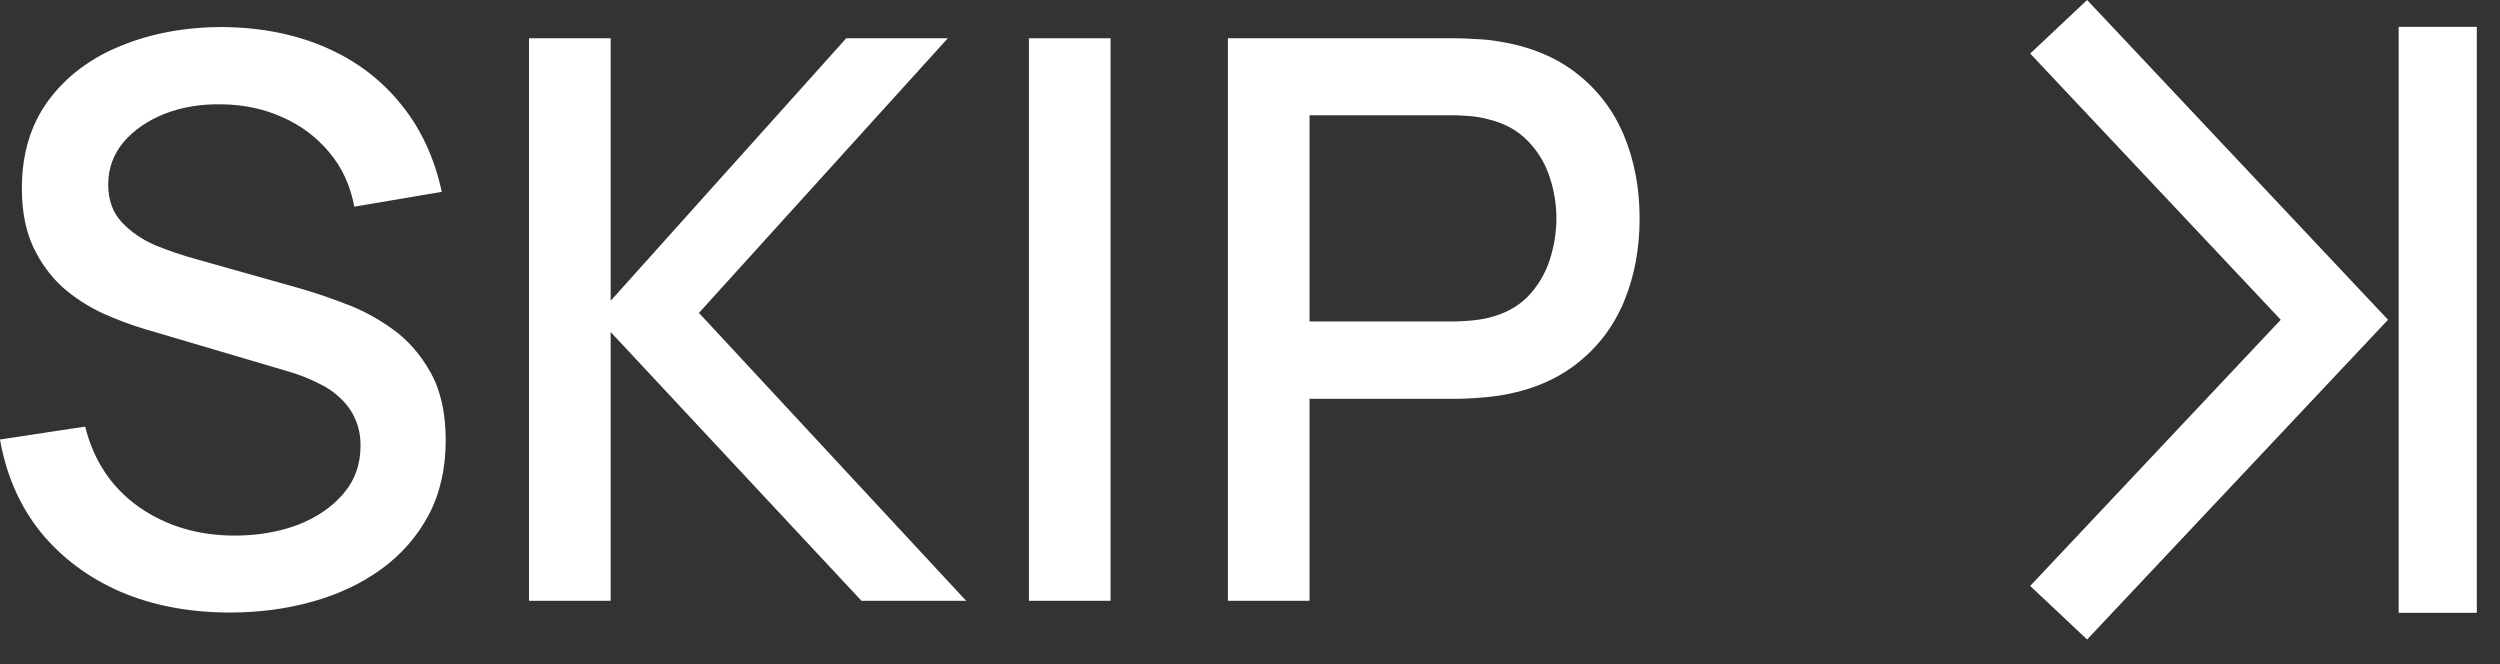 <svg width="64" height="17" viewBox="0 0 64 17" fill="none" xmlns="http://www.w3.org/2000/svg">
<rect x="0" y="0" width="64" height="17" fill="#333333" stroke="none"/>
<path d="M31.434 15.38V0.98H37.254C37.394 0.98 37.567 0.987 37.774 1C37.98 1.007 38.177 1.027 38.364 1.06C39.164 1.187 39.83 1.46 40.364 1.88C40.904 2.3 41.307 2.83 41.574 3.47C41.84 4.11 41.974 4.817 41.974 5.59C41.974 6.37 41.84 7.08 41.574 7.72C41.307 8.36 40.904 8.89 40.364 9.31C39.83 9.73 39.164 10.004 38.364 10.13C38.177 10.157 37.977 10.177 37.764 10.191C37.557 10.204 37.387 10.21 37.254 10.21H33.524V15.38H31.434ZM33.524 8.23H37.174C37.307 8.23 37.454 8.224 37.614 8.21C37.78 8.197 37.937 8.174 38.084 8.14C38.51 8.04 38.854 7.857 39.114 7.59C39.374 7.317 39.56 7.004 39.674 6.65C39.787 6.297 39.844 5.944 39.844 5.59C39.844 5.237 39.787 4.887 39.674 4.54C39.56 4.187 39.374 3.877 39.114 3.61C38.854 3.337 38.51 3.15 38.084 3.05C37.937 3.01 37.78 2.984 37.614 2.97C37.454 2.957 37.307 2.95 37.174 2.95H33.524V8.23Z" fill="white"/>
<path d="M26.34 15.38V0.98H28.43V15.38H26.34Z" fill="white"/>
<path d="M13.543 15.38V0.98H15.633V7.7L21.663 0.98H24.263L17.893 8.01L24.733 15.38H22.053L15.633 8.5V15.38H13.543Z" fill="white"/>
<path d="M5.89 15.681C4.857 15.681 3.923 15.505 3.09 15.151C2.263 14.791 1.58 14.281 1.04 13.621C0.507 12.955 0.16 12.165 0 11.251L2.18 10.921C2.4 11.801 2.86 12.488 3.56 12.981C4.26 13.468 5.077 13.711 6.01 13.711C6.59 13.711 7.123 13.621 7.61 13.441C8.097 13.255 8.487 12.991 8.78 12.651C9.08 12.305 9.23 11.891 9.23 11.411C9.23 11.151 9.183 10.921 9.09 10.721C9.003 10.521 8.88 10.348 8.72 10.201C8.567 10.048 8.377 9.918 8.15 9.811C7.93 9.698 7.687 9.601 7.42 9.521L3.73 8.431C3.37 8.325 3.003 8.188 2.63 8.021C2.257 7.848 1.913 7.625 1.6 7.351C1.293 7.071 1.043 6.728 0.85 6.321C0.657 5.908 0.56 5.408 0.56 4.821C0.56 3.935 0.787 3.185 1.24 2.571C1.7 1.951 2.32 1.485 3.1 1.171C3.88 0.851 4.753 0.691 5.72 0.691C6.693 0.705 7.563 0.878 8.33 1.211C9.103 1.545 9.743 2.025 10.25 2.651C10.763 3.271 11.117 4.025 11.31 4.911L9.07 5.291C8.97 4.751 8.757 4.288 8.43 3.901C8.103 3.508 7.703 3.208 7.23 3.001C6.757 2.788 6.243 2.678 5.69 2.671C5.157 2.658 4.667 2.738 4.22 2.911C3.78 3.085 3.427 3.328 3.16 3.641C2.9 3.955 2.77 4.315 2.77 4.721C2.77 5.121 2.887 5.445 3.12 5.691C3.353 5.938 3.64 6.135 3.98 6.281C4.327 6.421 4.67 6.538 5.01 6.631L7.67 7.381C8.003 7.475 8.38 7.601 8.8 7.761C9.227 7.915 9.637 8.131 10.03 8.411C10.43 8.691 10.76 9.065 11.02 9.531C11.28 9.991 11.41 10.571 11.41 11.271C11.41 11.998 11.263 12.638 10.97 13.191C10.677 13.738 10.273 14.198 9.76 14.571C9.253 14.938 8.667 15.215 8 15.401C7.333 15.588 6.63 15.681 5.89 15.681Z" fill="white"/>
<path d="M63.406 0.688V15.688H61.406V0.688H63.406Z" fill="white"/>
<path d="M61.133 8.186L53.43 16.371L51.973 15L58.387 8.186L51.973 1.371L53.43 0L61.133 8.186Z" fill="white"/>
</svg>
